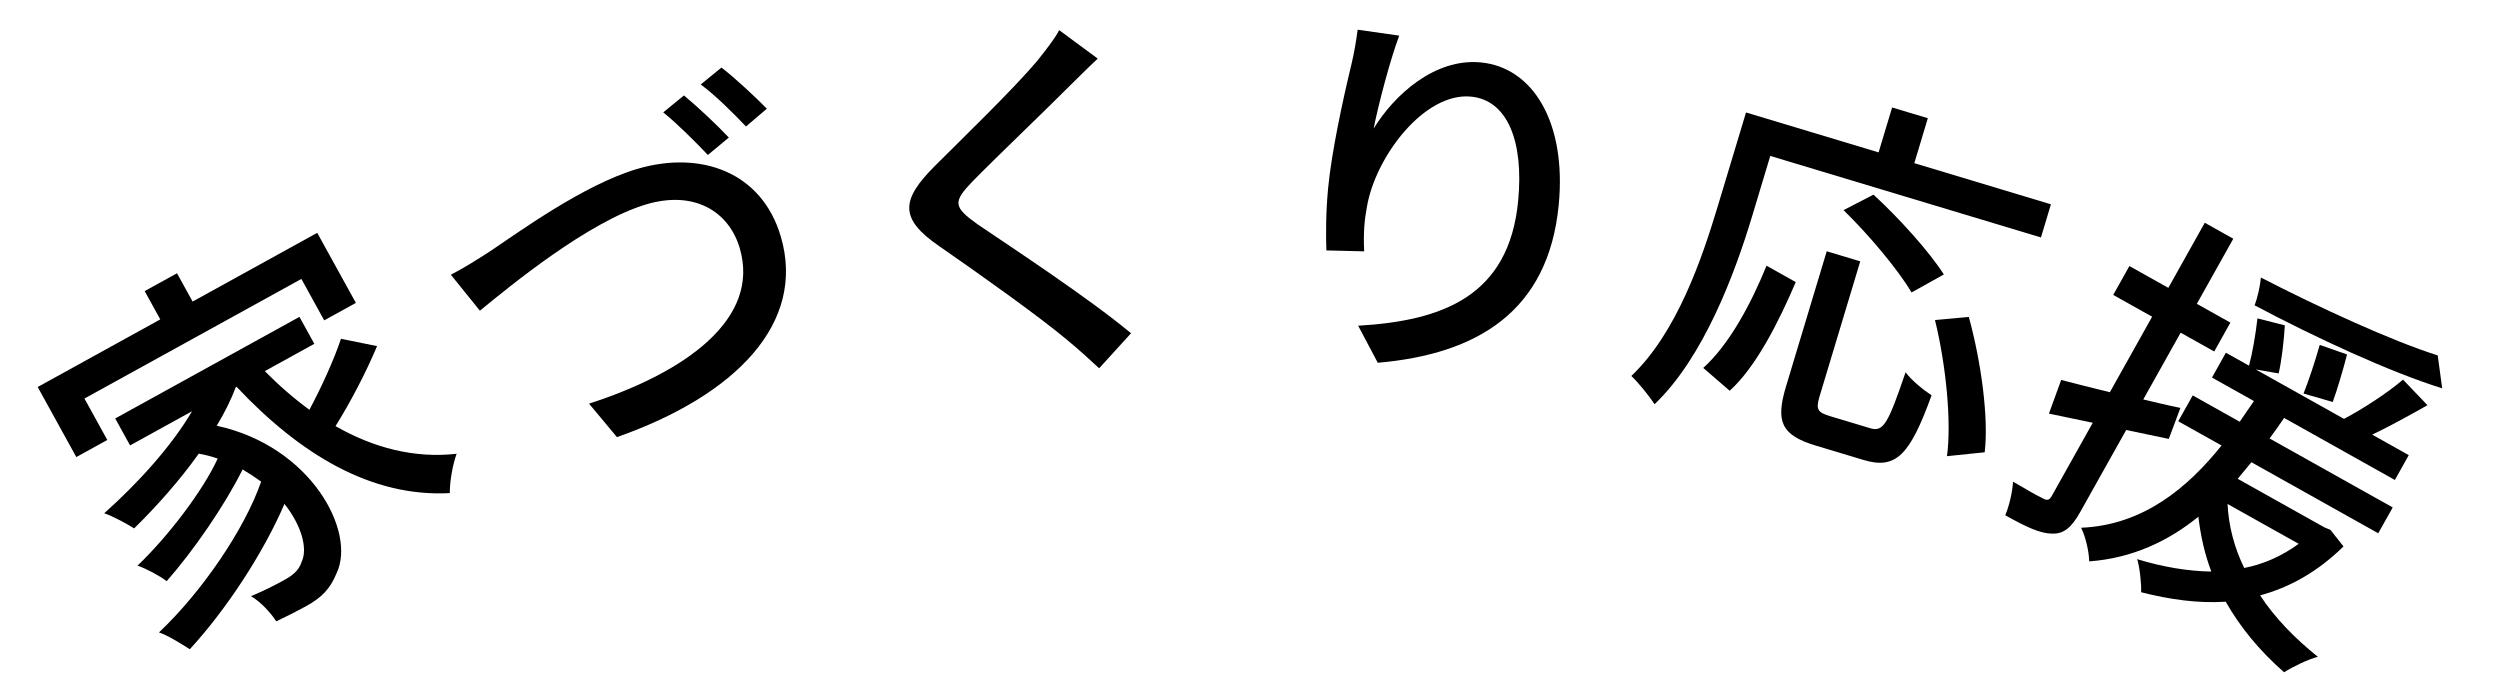 <svg width="91" height="25" viewBox="0 0 91 25" fill="none" xmlns="http://www.w3.org/2000/svg">
<path d="M3.074 14.507L3.906 16.015L2.778 16.637L1.372 14.087L5.834 11.626L5.266 10.596L6.443 9.947L7.011 10.977L11.547 8.475L12.954 11.025L11.801 11.661L10.97 10.153L3.074 14.507ZM12.411 12.332L13.725 12.598C13.325 13.555 12.749 14.655 12.213 15.511C13.592 16.301 15.087 16.692 16.621 16.517C16.48 16.899 16.368 17.536 16.372 17.949C13.515 18.102 10.926 16.54 8.609 14.077L8.584 14.09C8.409 14.555 8.165 15.041 7.889 15.497C11.322 16.242 12.97 19.346 12.254 20.86C12.014 21.44 11.719 21.746 11.131 22.071C10.824 22.24 10.45 22.43 10.056 22.616C9.863 22.323 9.514 21.923 9.136 21.7C9.604 21.506 10.015 21.295 10.31 21.133C10.629 20.957 10.872 20.791 10.984 20.441C11.203 19.969 10.981 19.132 10.354 18.343C9.592 20.122 8.229 22.201 6.908 23.632C6.612 23.444 6.142 23.143 5.787 23.02C7.332 21.56 8.894 19.291 9.506 17.531C9.293 17.377 9.068 17.229 8.831 17.088C8.187 18.386 7.051 20.036 6.068 21.154C5.797 20.951 5.342 20.707 5.005 20.589C6.086 19.561 7.372 17.893 7.925 16.692C7.709 16.62 7.481 16.554 7.235 16.513C6.541 17.488 5.702 18.43 4.882 19.234C4.657 19.086 4.086 18.777 3.794 18.682C5.016 17.593 6.24 16.247 6.991 14.969L4.735 16.213L4.194 15.232L10.9 11.534L11.441 12.515L9.639 13.509C10.148 14.027 10.7 14.506 11.262 14.916C11.711 14.077 12.165 13.075 12.411 12.332Z" fill="black"/>
<path d="M16.411 10C16.88 9.76 17.397 9.433 17.85 9.139C18.839 8.483 21.227 6.729 23.201 6.147C25.511 5.467 27.729 6.259 28.421 8.609C29.347 11.752 26.795 14.386 22.457 15.911L21.441 14.693C24.973 13.55 27.682 11.6 26.927 9.035C26.527 7.678 25.256 6.929 23.537 7.435C21.415 8.06 18.526 10.443 17.468 11.309L16.411 10ZM24.895 3.474C25.377 3.872 26.102 4.549 26.529 5.007L25.767 5.64C25.322 5.173 24.659 4.507 24.142 4.09L24.895 3.474ZM26.26 2.459C26.769 2.849 27.515 3.549 27.913 3.957L27.154 4.604C26.689 4.113 26.03 3.461 25.507 3.075L26.26 2.459Z" fill="black"/>
<path d="M39.958 2.134C39.634 2.431 39.223 2.849 38.965 3.098C38.104 3.966 36.322 5.664 35.41 6.593C34.679 7.35 34.696 7.531 35.584 8.165C36.86 9.031 39.585 10.816 41.17 12.13L40.009 13.405C39.64 13.06 39.241 12.704 38.845 12.375C37.822 11.514 35.579 9.923 34.182 8.957C32.724 7.954 32.801 7.271 34.023 6.047C35.013 5.055 36.884 3.25 37.745 2.227C38.034 1.863 38.4 1.407 38.554 1.097L39.958 2.134Z" fill="black"/>
<path d="M50.931 1.297C50.61 2.152 50.169 3.811 50.001 4.681C50.736 3.472 52.217 2.109 53.903 2.272C55.799 2.454 57.026 4.457 56.738 7.453C56.364 11.341 53.768 12.891 50.151 13.205L49.437 11.856C52.535 11.676 54.929 10.767 55.261 7.311C55.47 5.137 54.868 3.644 53.544 3.517C51.844 3.353 50.056 5.713 49.754 7.541C49.668 7.996 49.622 8.47 49.656 9.149L48.28 9.115C48.262 8.579 48.256 7.762 48.344 6.842C48.47 5.532 48.877 3.645 49.18 2.394C49.295 1.927 49.367 1.47 49.419 1.081L50.931 1.297Z" fill="black"/>
<path d="M64.438 5.676L63.776 7.875C63.146 9.966 62.009 13.015 60.225 14.715C60.057 14.445 59.621 13.905 59.38 13.686C61.039 12.109 61.952 9.416 62.529 7.499L63.555 4.094L68.381 5.547L68.873 3.912L70.173 4.303L69.681 5.939L74.654 7.437L74.291 8.643L64.438 5.676ZM70.756 9.991L69.579 10.646C69.118 9.849 68.021 8.539 67.105 7.649L68.195 7.085C69.101 7.914 70.231 9.161 70.756 9.991ZM62.961 14.223L61.998 13.392C62.938 12.55 63.736 11.065 64.302 9.671L65.365 10.268C64.764 11.681 63.923 13.358 62.961 14.223ZM66.615 15.148L68.077 15.588C68.559 15.733 68.727 15.418 69.363 13.549C69.558 13.826 70.016 14.198 70.309 14.389C69.518 16.578 69.011 17.098 67.831 16.742L66.089 16.218C64.829 15.838 64.628 15.339 65.011 14.066L66.493 9.146L67.713 9.513L66.231 14.433C66.09 14.902 66.16 15.011 66.615 15.148ZM70.433 11.648L71.665 11.537C72.111 13.162 72.392 15.192 72.243 16.463L70.87 16.605C71.038 15.369 70.84 13.306 70.433 11.648Z" fill="black"/>
<path d="M88.733 12.937L88.896 14.136C86.957 13.531 84.245 12.269 82.068 11.114C82.175 10.837 82.27 10.409 82.297 10.103C84.439 11.207 87.096 12.422 88.733 12.937ZM84.912 14.632L83.848 14.325C84.025 13.895 84.274 13.136 84.439 12.554L85.432 12.902C85.286 13.477 85.063 14.219 84.912 14.632ZM78.944 15.976L77.393 15.652L75.723 18.632C75.409 19.194 75.128 19.438 74.702 19.424C74.27 19.423 73.773 19.193 72.991 18.755C73.117 18.473 73.257 17.909 73.274 17.533C73.756 17.819 74.208 18.072 74.349 18.135C74.508 18.224 74.589 18.222 74.685 18.051L76.177 15.388L74.581 15.056L75.027 13.83C75.516 13.959 76.136 14.114 76.799 14.277L78.338 11.528L76.921 10.735L77.51 9.684L78.927 10.478L80.254 8.108L81.292 8.69L79.965 11.059L81.186 11.743L80.598 12.794L79.376 12.11L78.015 14.54C78.455 14.643 78.92 14.758 79.367 14.848L78.944 15.976ZM83.673 19.795L81.083 18.345C81.121 19.136 81.323 19.923 81.689 20.674C82.391 20.537 83.05 20.248 83.673 19.795ZM84.825 19.285L85.304 19.89C84.345 20.829 83.329 21.384 82.269 21.672C82.795 22.48 83.518 23.223 84.37 23.908C84.015 23.998 83.463 24.267 83.14 24.471C82.237 23.677 81.532 22.816 81.017 21.902C80.017 21.968 78.99 21.826 77.937 21.557C77.951 21.244 77.885 20.645 77.793 20.353C78.738 20.642 79.634 20.79 80.492 20.805C80.246 20.155 80.102 19.496 80.021 18.809C78.933 19.692 77.619 20.32 76.046 20.434C76.043 20.095 75.919 19.544 75.753 19.21C78.02 19.116 79.639 17.744 80.864 16.216L79.288 15.334L79.815 14.393L81.525 15.351C81.707 15.083 81.875 14.841 82.043 14.598L80.516 13.743L81.022 12.839L81.865 13.311C81.986 12.865 82.107 12.163 82.171 11.589L83.168 11.843C83.135 12.418 83.043 13.184 82.942 13.593L82.109 13.448L85.322 15.247C86.029 14.873 86.915 14.294 87.47 13.818L88.36 14.75C87.703 15.12 86.982 15.519 86.348 15.821L87.679 16.567L87.173 17.471L83.142 15.213C82.967 15.469 82.799 15.711 82.612 15.96L87.095 18.47L86.568 19.411L81.951 16.825C81.784 17.036 81.619 17.217 81.452 17.428L84.616 19.2L84.825 19.285Z" fill="black"/>
</svg>
